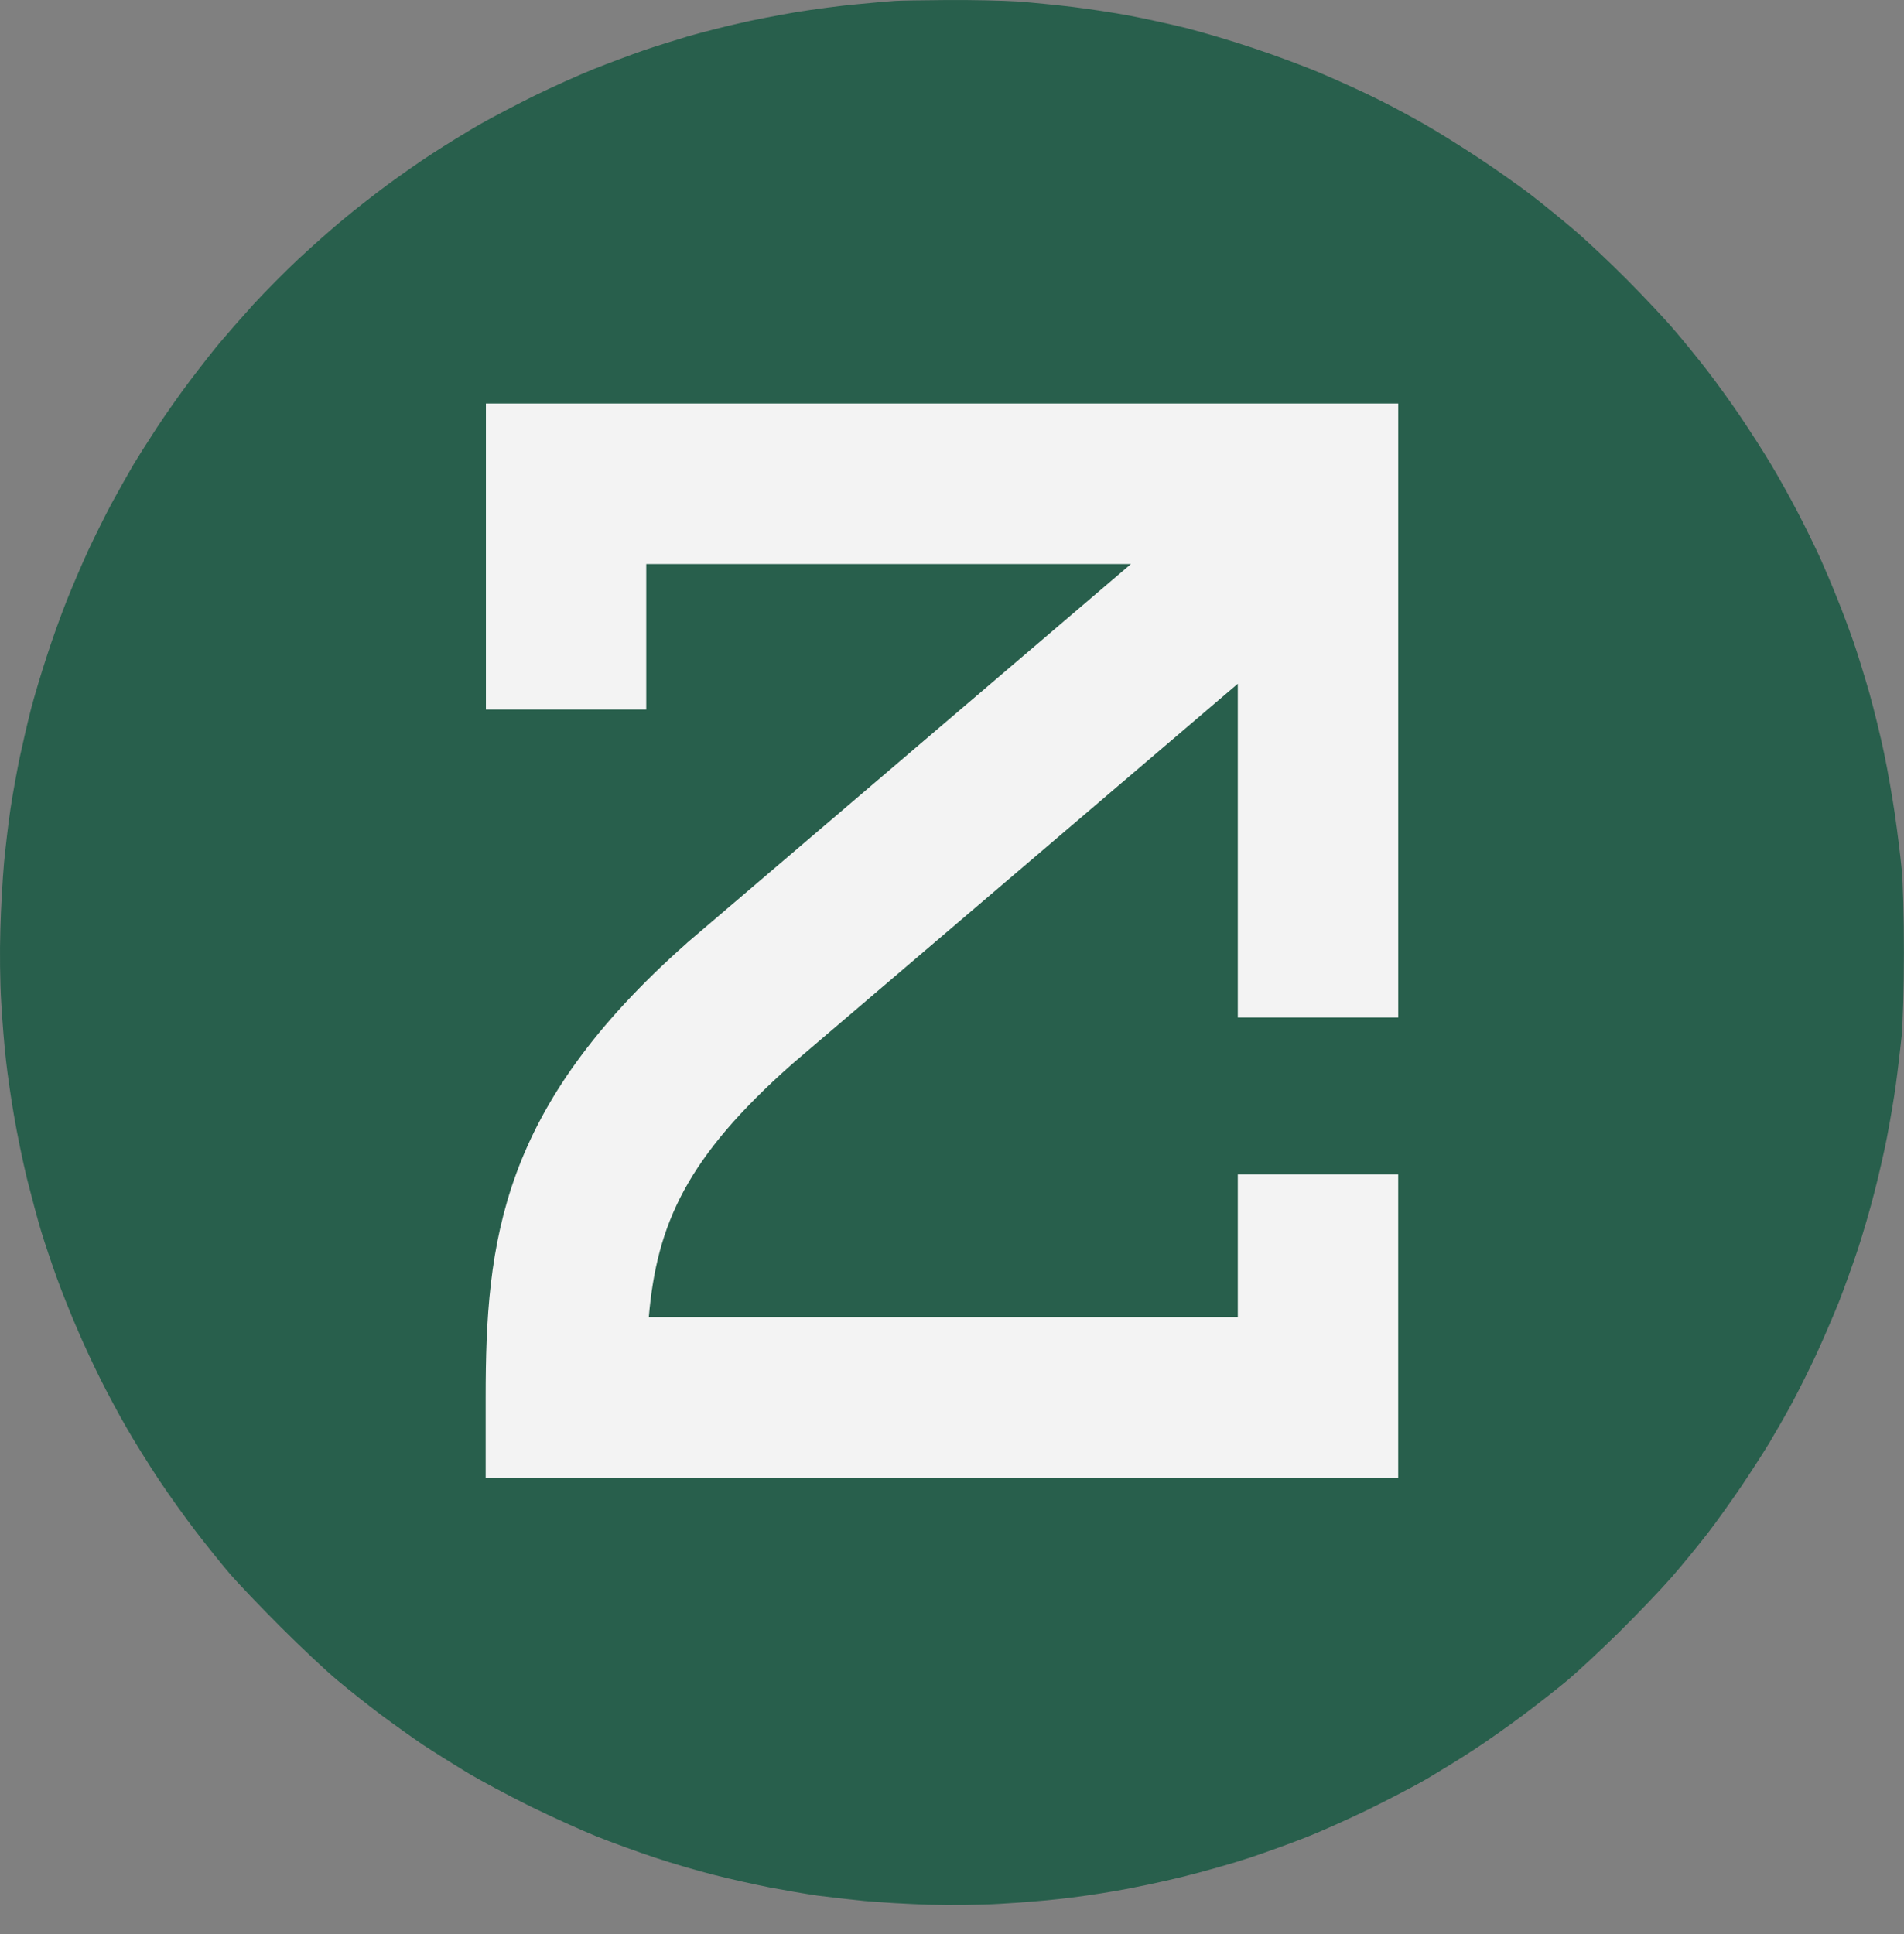 <svg width="64" height="65" viewBox="0 0 64 65" fill="none" xmlns="http://www.w3.org/2000/svg">
<rect x="0" y="0" width="64" height="65" fill="#808080" stroke="none"/>
<path d="M28.794 0.144C29.335 0.09 29.906 0.043 30.073 0.031C30.234 0.019 31.031 0.007 31.841 0.001C32.656 -0.005 33.709 0.019 34.192 0.049C34.68 0.084 35.513 0.168 36.054 0.233C36.596 0.299 37.453 0.429 37.959 0.525C38.465 0.62 39.322 0.81 39.863 0.941C40.405 1.078 41.435 1.382 42.155 1.626C42.875 1.864 43.934 2.257 44.506 2.507C45.077 2.751 45.898 3.126 46.321 3.34C46.743 3.549 47.458 3.929 47.898 4.185C48.339 4.435 49.154 4.947 49.713 5.316C50.273 5.685 51.046 6.233 51.439 6.531C51.832 6.834 52.487 7.364 52.897 7.715C53.308 8.06 54.111 8.816 54.683 9.394C55.254 9.965 55.986 10.745 56.302 11.12C56.623 11.495 57.111 12.096 57.391 12.459C57.67 12.822 58.164 13.501 58.486 13.977C58.807 14.453 59.272 15.174 59.516 15.584C59.766 15.995 60.164 16.715 60.414 17.191C60.664 17.668 61.003 18.364 61.176 18.739C61.343 19.114 61.611 19.745 61.765 20.138C61.926 20.531 62.164 21.174 62.301 21.566C62.438 21.959 62.676 22.733 62.837 23.293C62.991 23.852 63.217 24.757 63.331 25.316C63.45 25.876 63.61 26.799 63.694 27.37C63.777 27.941 63.878 28.763 63.92 29.185C63.967 29.65 63.997 30.787 63.997 32.013C63.997 33.263 63.961 34.37 63.92 34.84C63.872 35.263 63.789 36.001 63.723 36.477C63.658 36.953 63.521 37.739 63.426 38.233C63.331 38.721 63.14 39.554 63.003 40.078C62.872 40.602 62.622 41.459 62.45 41.983C62.277 42.507 61.985 43.31 61.807 43.769C61.622 44.227 61.289 45.001 61.063 45.495C60.837 45.983 60.468 46.721 60.248 47.132C60.027 47.543 59.682 48.144 59.486 48.471C59.289 48.798 58.861 49.465 58.528 49.959C58.194 50.447 57.688 51.162 57.397 51.537C57.105 51.912 56.569 52.572 56.2 52.995C55.831 53.418 55.022 54.263 54.409 54.87C53.79 55.477 53.016 56.197 52.689 56.471C52.362 56.745 51.689 57.269 51.201 57.638C50.707 58.007 49.957 58.537 49.535 58.81C49.112 59.09 48.398 59.525 47.958 59.787C47.517 60.043 46.618 60.507 45.964 60.828C45.309 61.144 44.387 61.56 43.91 61.745C43.434 61.935 42.577 62.245 42.006 62.435C41.435 62.626 40.417 62.912 39.744 63.078C39.072 63.245 38.054 63.459 37.483 63.554C36.911 63.656 36.066 63.775 35.608 63.822C35.15 63.876 34.251 63.947 33.614 63.983C32.93 64.025 31.936 64.031 31.204 64.013C30.519 63.989 29.549 63.935 29.061 63.888C28.567 63.84 27.859 63.757 27.484 63.709C27.109 63.656 26.383 63.531 25.877 63.435C25.371 63.334 24.526 63.15 24.003 63.013C23.479 62.882 22.58 62.62 22.009 62.429C21.437 62.239 20.55 61.918 20.045 61.715C19.539 61.513 18.533 61.054 17.813 60.703C17.093 60.346 16.14 59.834 15.7 59.572C15.26 59.304 14.605 58.894 14.242 58.656C13.879 58.412 13.236 57.953 12.813 57.638C12.385 57.316 11.73 56.798 11.355 56.483C10.98 56.173 10.117 55.364 9.445 54.691C8.772 54.019 7.993 53.203 7.713 52.876C7.433 52.548 6.927 51.918 6.588 51.477C6.249 51.037 5.684 50.245 5.332 49.721C4.987 49.197 4.493 48.406 4.243 47.965C3.987 47.525 3.6 46.798 3.38 46.358C3.16 45.918 2.809 45.168 2.607 44.691C2.398 44.215 2.089 43.441 1.916 42.965C1.744 42.489 1.505 41.781 1.386 41.388C1.267 40.995 1.053 40.191 0.904 39.602C0.762 39.013 0.565 38.06 0.47 37.489C0.369 36.918 0.25 36.084 0.202 35.644C0.149 35.203 0.077 34.316 0.041 33.679C-0 33.013 -0.012 31.977 0.012 31.239C0.029 30.537 0.089 29.519 0.137 28.977C0.19 28.435 0.285 27.632 0.351 27.191C0.416 26.751 0.553 26.001 0.648 25.525C0.75 25.049 0.922 24.299 1.035 23.858C1.148 23.418 1.392 22.602 1.577 22.043C1.755 21.483 2.059 20.644 2.249 20.168C2.44 19.691 2.761 18.941 2.964 18.501C3.172 18.06 3.523 17.346 3.749 16.924C3.981 16.501 4.303 15.924 4.469 15.644C4.636 15.364 4.999 14.793 5.279 14.364C5.559 13.935 6.058 13.227 6.392 12.787C6.725 12.346 7.177 11.769 7.398 11.507C7.618 11.245 8.118 10.674 8.516 10.233C8.915 9.799 9.606 9.102 10.046 8.691C10.486 8.281 11.159 7.685 11.534 7.376C11.909 7.06 12.569 6.549 12.992 6.233C13.421 5.918 14.111 5.429 14.539 5.156C14.968 4.876 15.676 4.441 16.117 4.185C16.557 3.935 17.402 3.495 17.991 3.203C18.581 2.918 19.461 2.519 19.955 2.322C20.443 2.126 21.199 1.846 21.622 1.697C22.044 1.554 22.747 1.334 23.169 1.209C23.592 1.09 24.33 0.9 24.806 0.793C25.282 0.679 26.151 0.513 26.74 0.412C27.329 0.316 28.252 0.191 28.794 0.144Z" fill="#285F4C"/>
<path d="M41.606 39.468V44.268H21.808C22.08 41.109 23.099 38.885 26.624 35.761L41.606 22.98V34.196H46.999V13.562H16.333V23.846H21.723V18.956H38.015L23.106 31.677L23.07 31.712C16.822 37.24 16.325 41.705 16.325 46.967V49.662H46.998V39.47H41.602L41.606 39.468Z" fill="#F3F3F3"/>
</svg>
